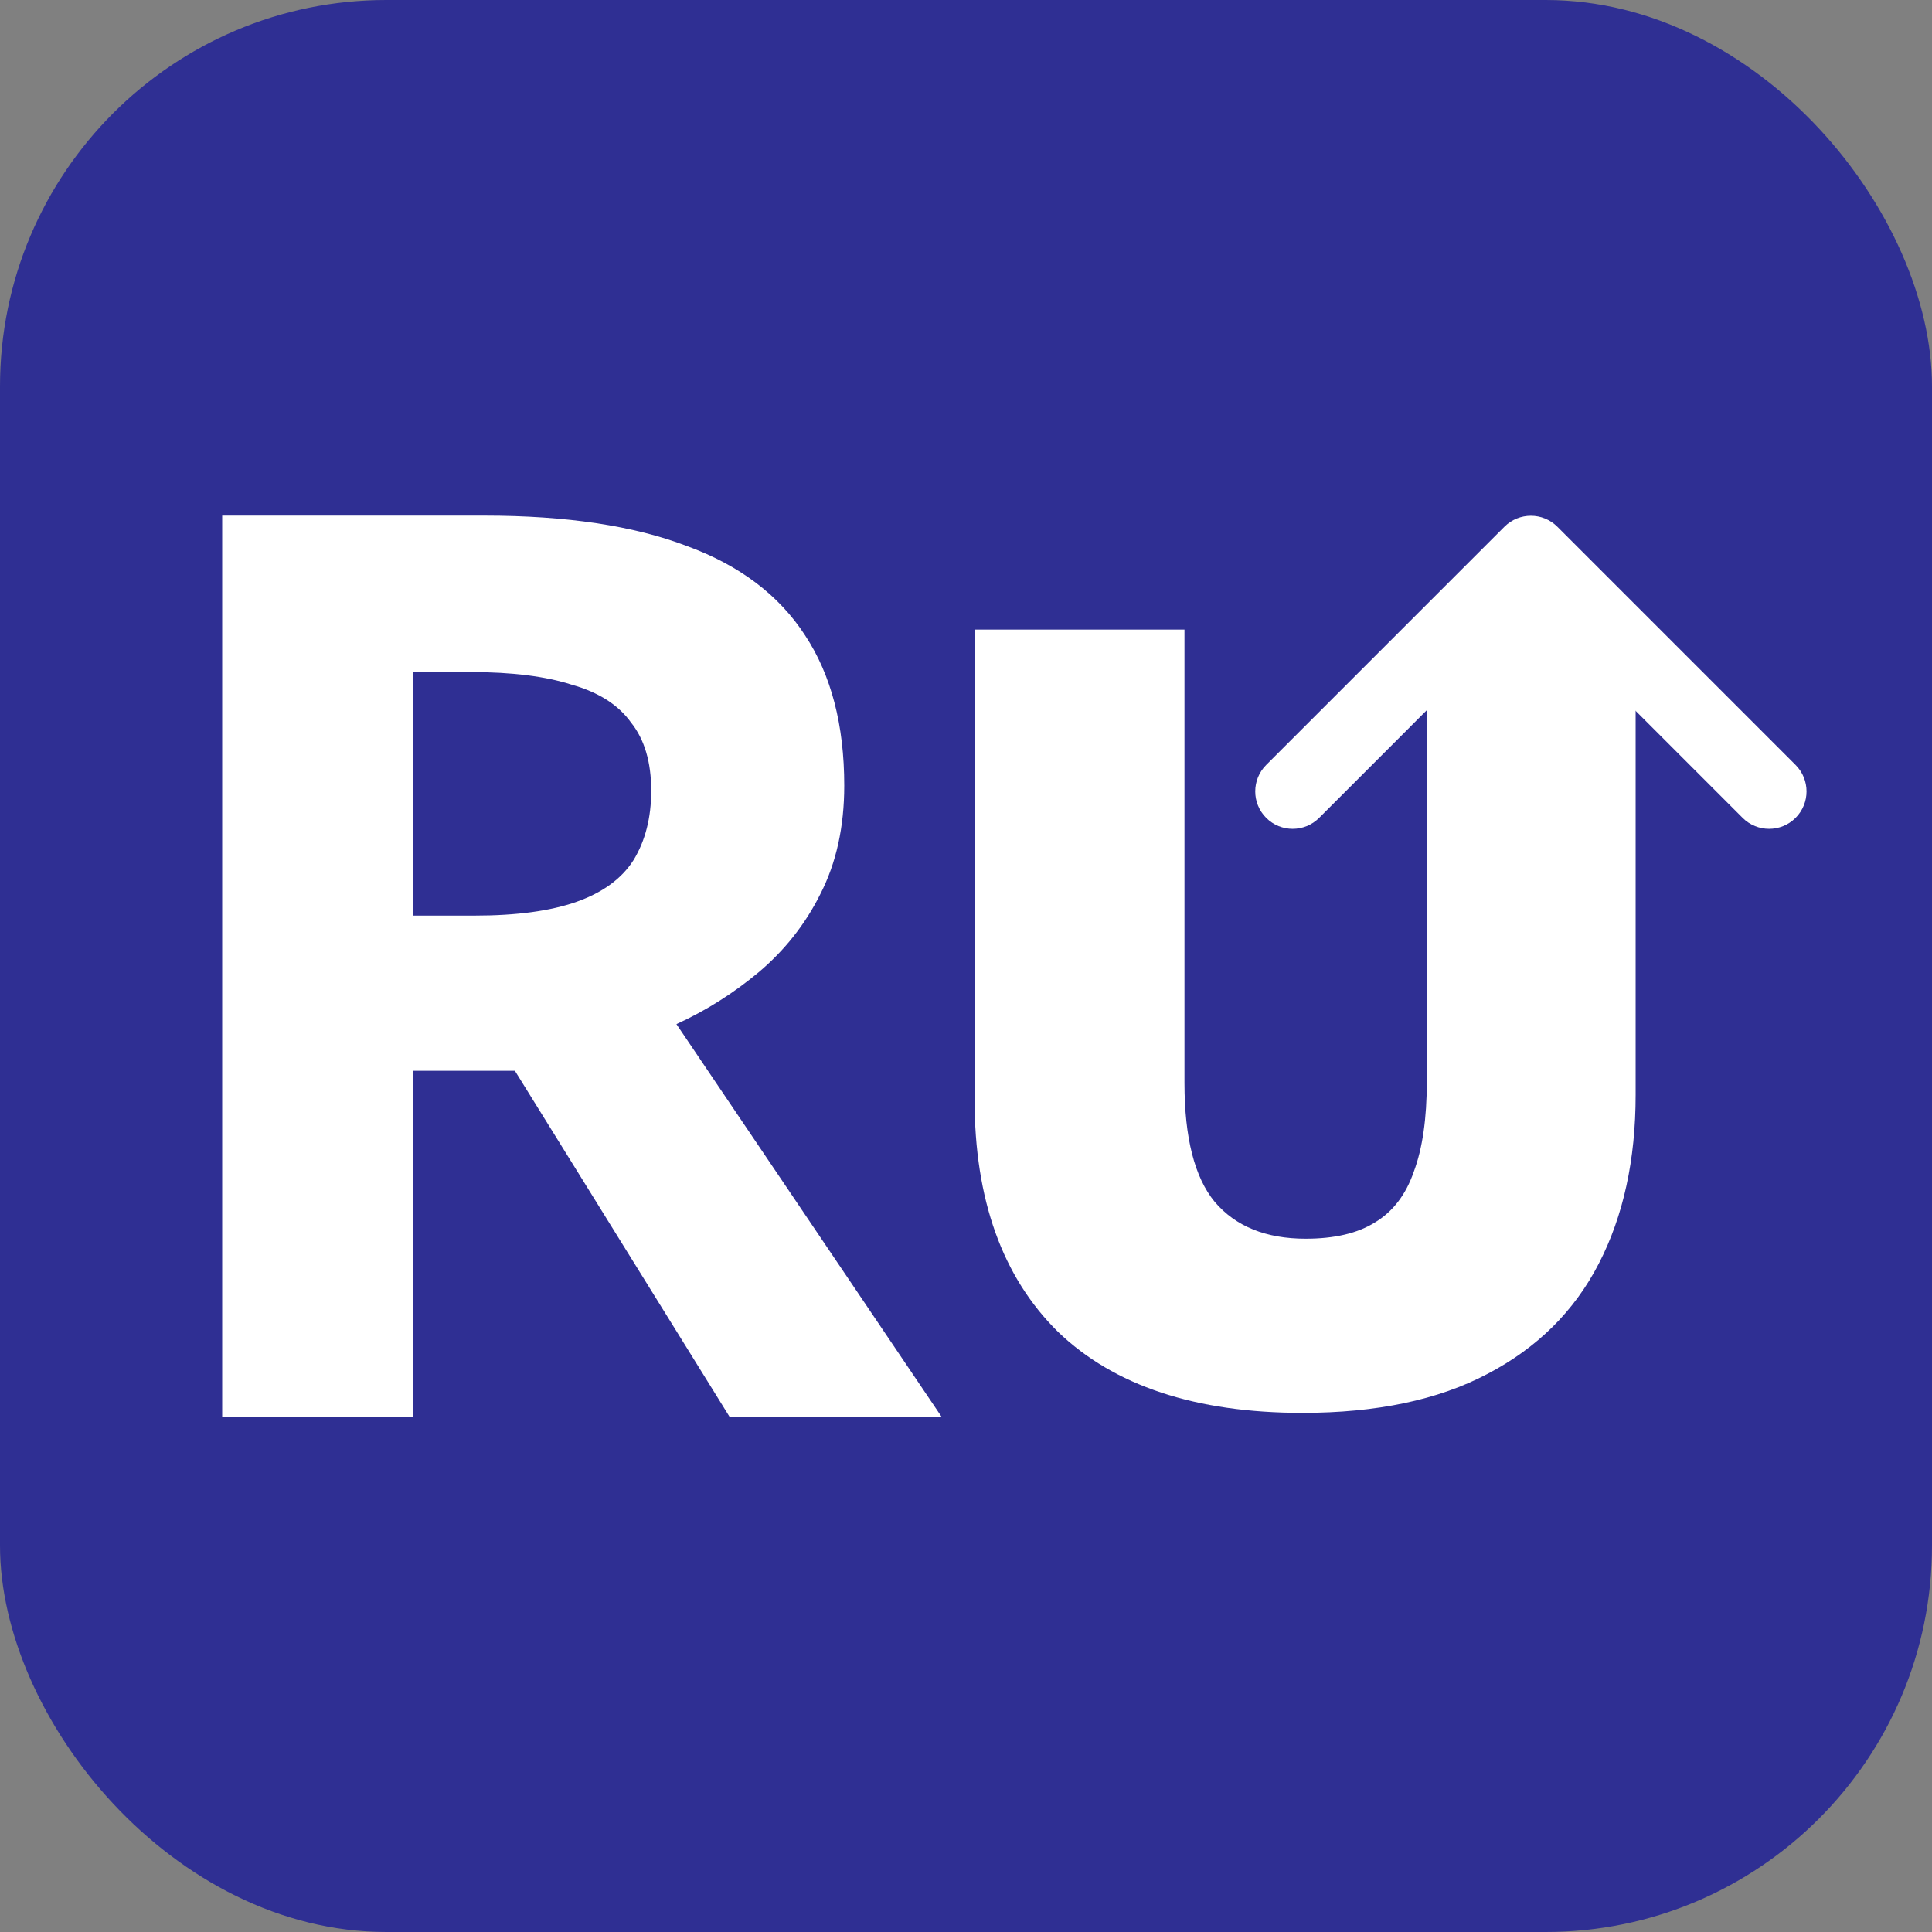 <svg width="60" height="60" viewBox="0 0 60 60" fill="none" xmlns="http://www.w3.org/2000/svg">
<rect x="0" y="0" width="60" height="60" fill="#808080" stroke="none"/>
<rect width="60" height="60" rx="12" fill="#2F2F93"/>
<path d="M50.796 34C50.796 36.016 50.415 37.763 49.653 39.241C48.892 40.72 47.738 41.862 46.193 42.669C44.669 43.475 42.754 43.878 40.447 43.878C37.132 43.878 34.6 43.038 32.853 41.358C31.128 39.656 30.266 37.248 30.266 34.134V19.552H36.785V33.63C36.785 35.333 37.098 36.565 37.725 37.326C38.375 38.088 39.316 38.469 40.548 38.469C41.444 38.469 42.16 38.301 42.698 37.965C43.258 37.629 43.661 37.102 43.908 36.385C44.176 35.669 44.311 34.739 44.311 33.597V19.552H50.796V34Z" fill="white"/>
<path d="M15.051 16.013C17.585 16.013 19.675 16.326 21.321 16.953C22.967 17.554 24.195 18.482 25.005 19.735C25.814 20.963 26.219 22.518 26.219 24.399C26.219 25.679 25.971 26.802 25.475 27.769C25.005 28.709 24.364 29.519 23.555 30.199C22.771 30.852 21.922 31.387 21.007 31.805L29.237 43.993H22.653L15.991 33.255H12.817V43.993H6.9V16.013H15.051ZM14.62 20.872H12.817V28.435H14.737C16.044 28.435 17.102 28.291 17.912 28.004C18.721 27.717 19.309 27.286 19.675 26.711C20.041 26.11 20.224 25.392 20.224 24.556C20.224 23.667 20.015 22.962 19.597 22.439C19.205 21.891 18.591 21.499 17.755 21.264C16.945 21.003 15.9 20.872 14.62 20.872Z" fill="white"/>
<path fill-rule="evenodd" clip-rule="evenodd" d="M39.323 23.756L46.721 16.358C47.175 15.904 47.911 15.904 48.365 16.358L55.763 23.756C56.217 24.21 56.217 24.946 55.763 25.4C55.309 25.854 54.573 25.854 54.119 25.4L48.706 19.986V24.155H46.38V19.986L40.967 25.4C40.513 25.854 39.777 25.854 39.323 25.4C38.869 24.946 38.869 24.21 39.323 23.756Z" fill="white"/>
</svg>
